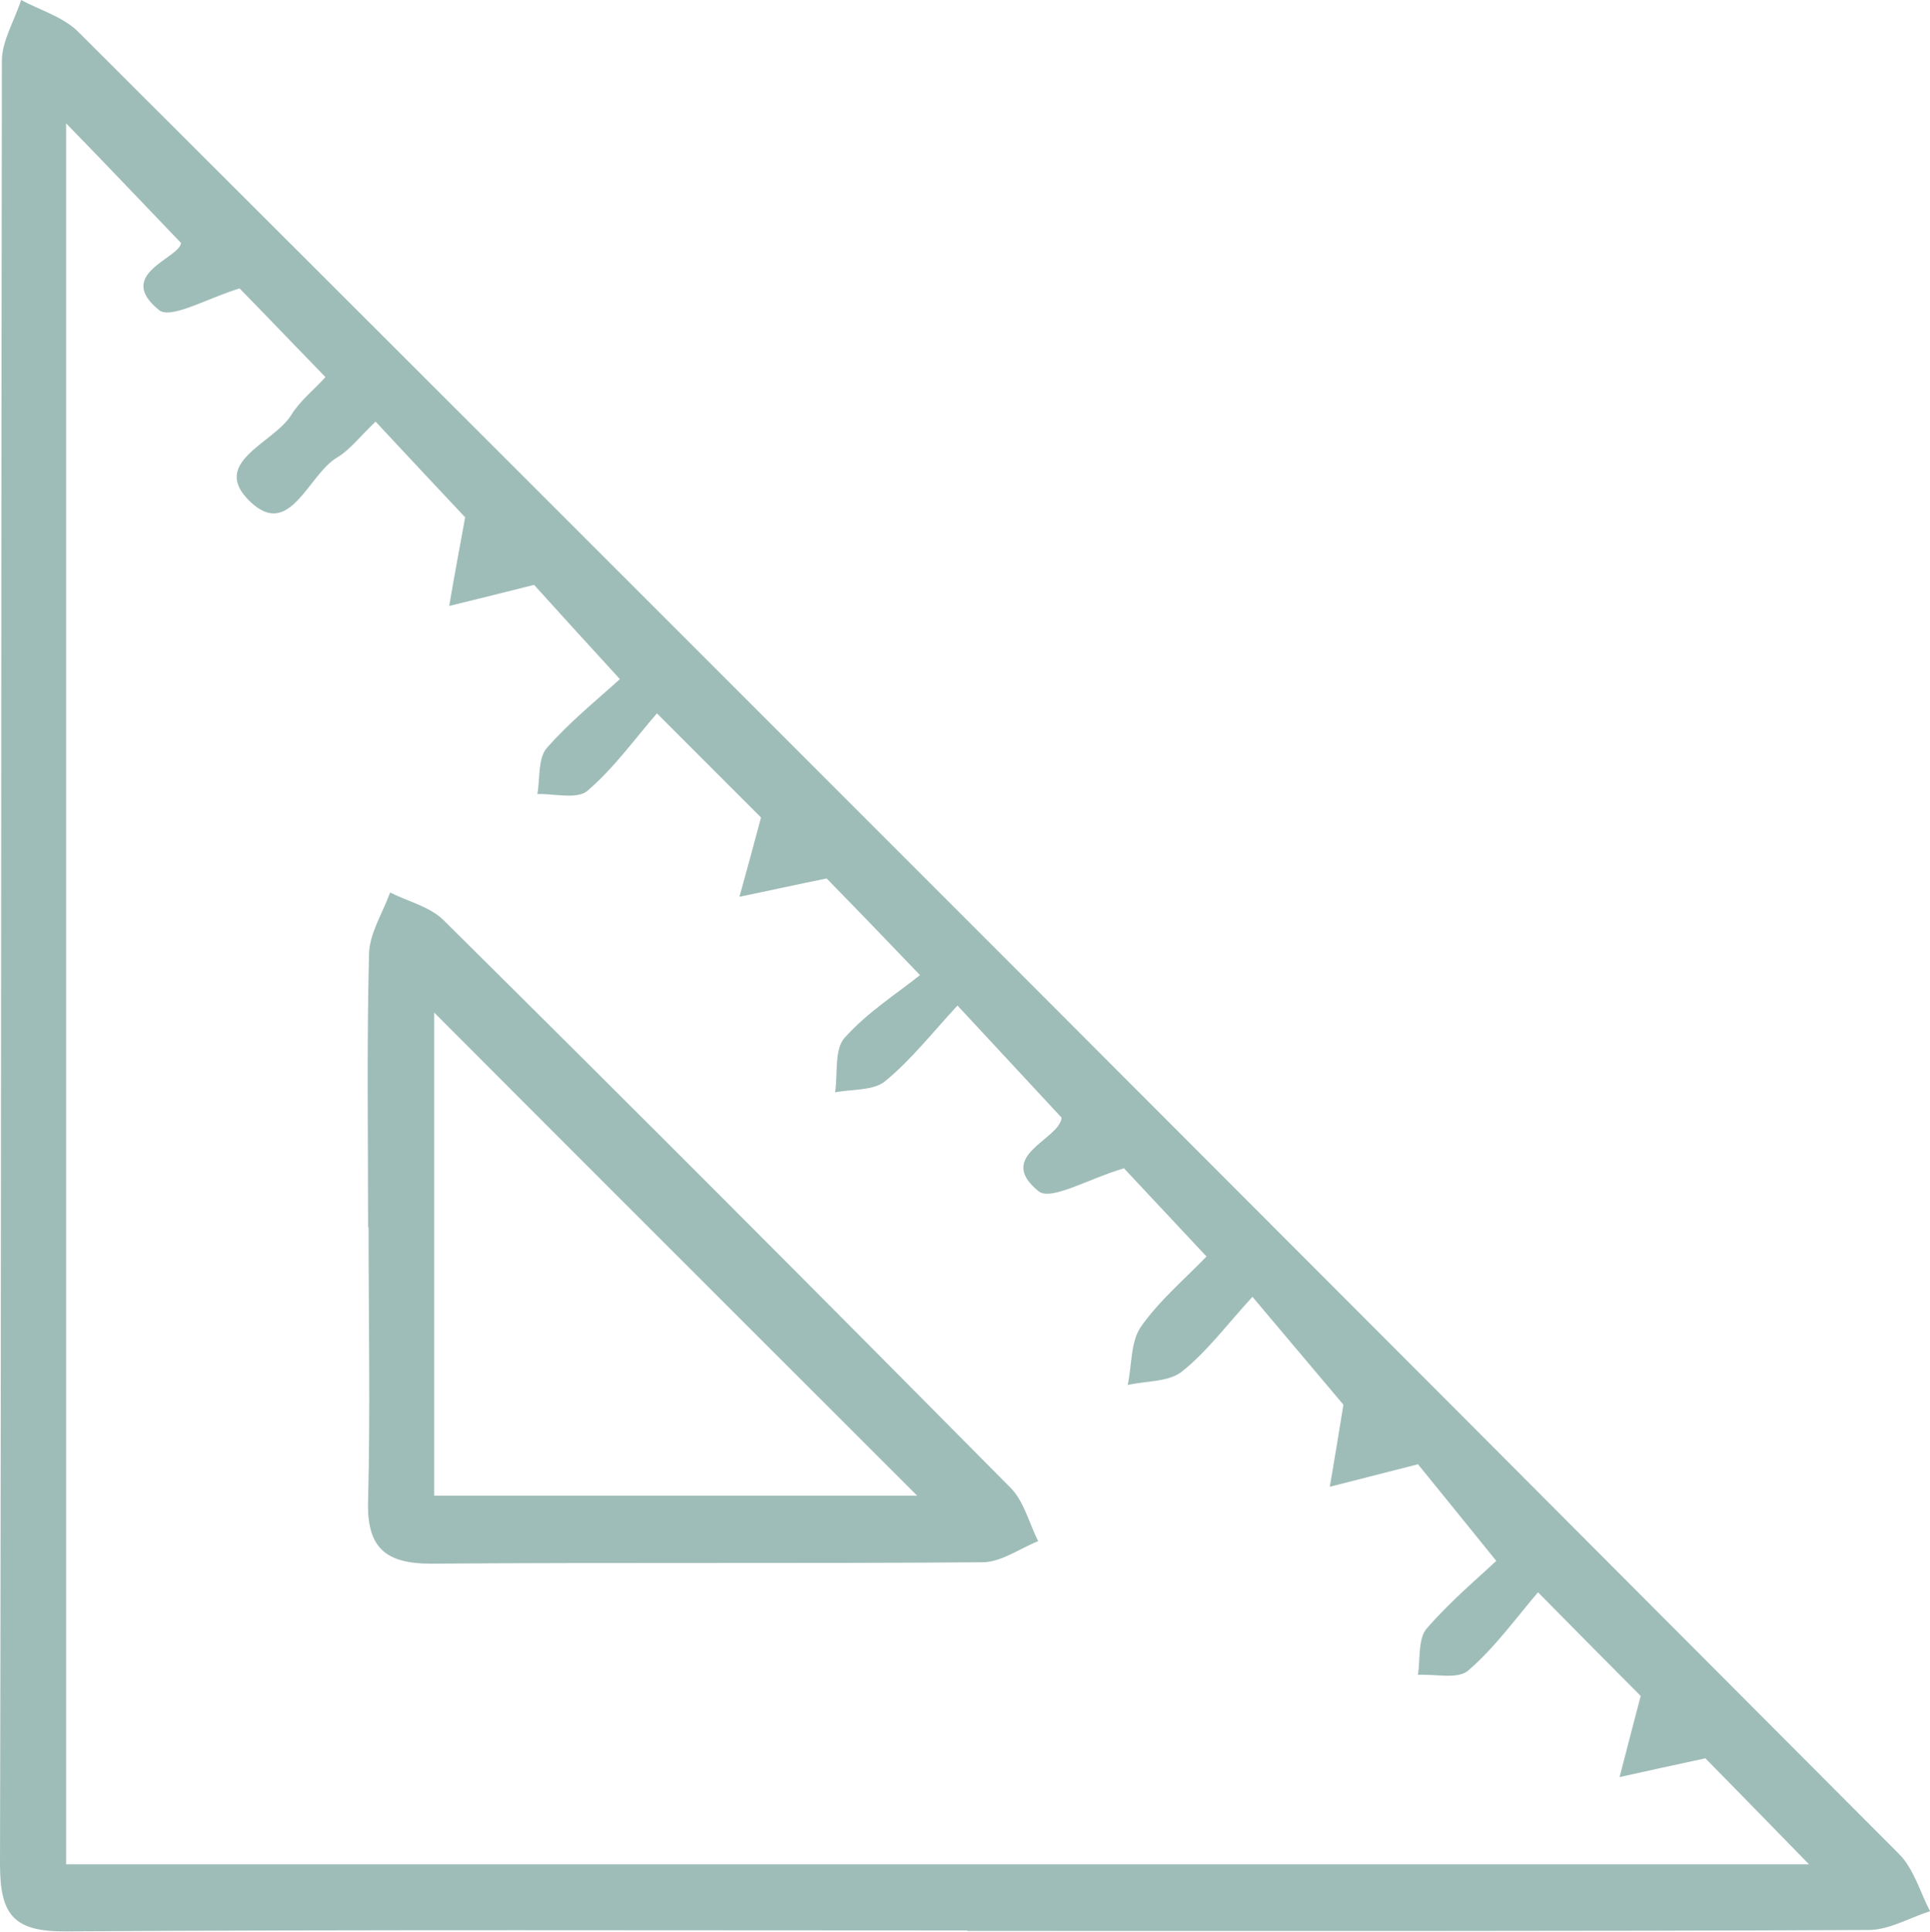 <?xml version="1.0" encoding="UTF-8"?><svg id="Layer_2" xmlns="http://www.w3.org/2000/svg" viewBox="0 0 41.16 41.19"><g id="Layer_1-2"><g id="jhhrbY"><path d="m20.63,41.16c-6.41,0-12.81-.02-19.22.02C.3,41.19,0,40.84,0,39.75.03,26.93.02,14.12.04,1.3c0-.43.27-.86.41-1.3.41.22.9.36,1.22.68,12.96,12.93,25.9,25.88,38.83,38.85.31.31.45.81.66,1.22-.44.14-.87.4-1.31.4-6.41.03-12.81.02-19.22.02Zm-19.23-1.41h37.18c-.81-.83-1.59-1.63-2.21-2.26-.66.14-1.24.27-1.83.4.15-.58.3-1.16.45-1.73-.6-.6-1.31-1.32-2.19-2.21-.47.55-.92,1.18-1.49,1.67-.22.19-.71.07-1.07.09.05-.33,0-.76.18-.98.51-.59,1.12-1.1,1.49-1.45-.7-.87-1.29-1.59-1.67-2.06-.81.21-1.34.34-1.88.48.1-.59.2-1.18.29-1.75-.54-.64-1.19-1.41-1.94-2.3-.56.61-.97,1.17-1.5,1.59-.28.23-.77.2-1.16.29.09-.42.06-.92.28-1.24.4-.57.95-1.03,1.4-1.5-.72-.77-1.35-1.44-1.76-1.88-.75.22-1.56.7-1.82.49-.94-.76.45-1.1.49-1.57-.77-.83-1.46-1.57-2.22-2.39-.53.57-.98,1.15-1.54,1.61-.25.21-.71.17-1.07.24.06-.4-.02-.91.2-1.16.49-.55,1.14-.96,1.61-1.34-.9-.94-1.53-1.59-1.99-2.06-.69.14-1.27.27-1.86.39.16-.58.32-1.16.46-1.69-.62-.62-1.34-1.34-2.22-2.22-.46.53-.91,1.16-1.48,1.65-.22.19-.71.06-1.07.07.06-.33.01-.76.2-.98.5-.57,1.1-1.05,1.56-1.47-.74-.81-1.39-1.52-1.83-2.01-.75.19-1.28.32-1.81.45.1-.59.21-1.18.34-1.89-.52-.55-1.2-1.28-1.91-2.04-.33.31-.54.6-.83.77-.61.37-1,1.74-1.84.94-.89-.84.5-1.25.87-1.85.19-.31.5-.55.73-.81-.7-.72-1.35-1.4-1.83-1.89-.65.19-1.47.67-1.72.46-.95-.77.44-1.1.47-1.43-.9-.94-1.67-1.75-2.45-2.55v37.13Z" style="fill:#9fbdb8; stroke-width:0px;"/><path d="m7.85,26.17c0-1.94-.03-3.88.02-5.83.01-.44.29-.87.45-1.31.38.19.84.3,1.13.58,4.06,4.02,8.09,8.06,12.11,12.12.28.29.39.75.58,1.13-.4.16-.79.45-1.19.45-3.92.03-7.84,0-11.76.03-.98,0-1.37-.35-1.34-1.34.05-1.94.01-3.88.01-5.83Zm1.41,5.72h10.3c-3.44-3.44-6.85-6.84-10.3-10.3" style="fill:#9fbdb8; stroke-width:0px;"/></g></g></svg>